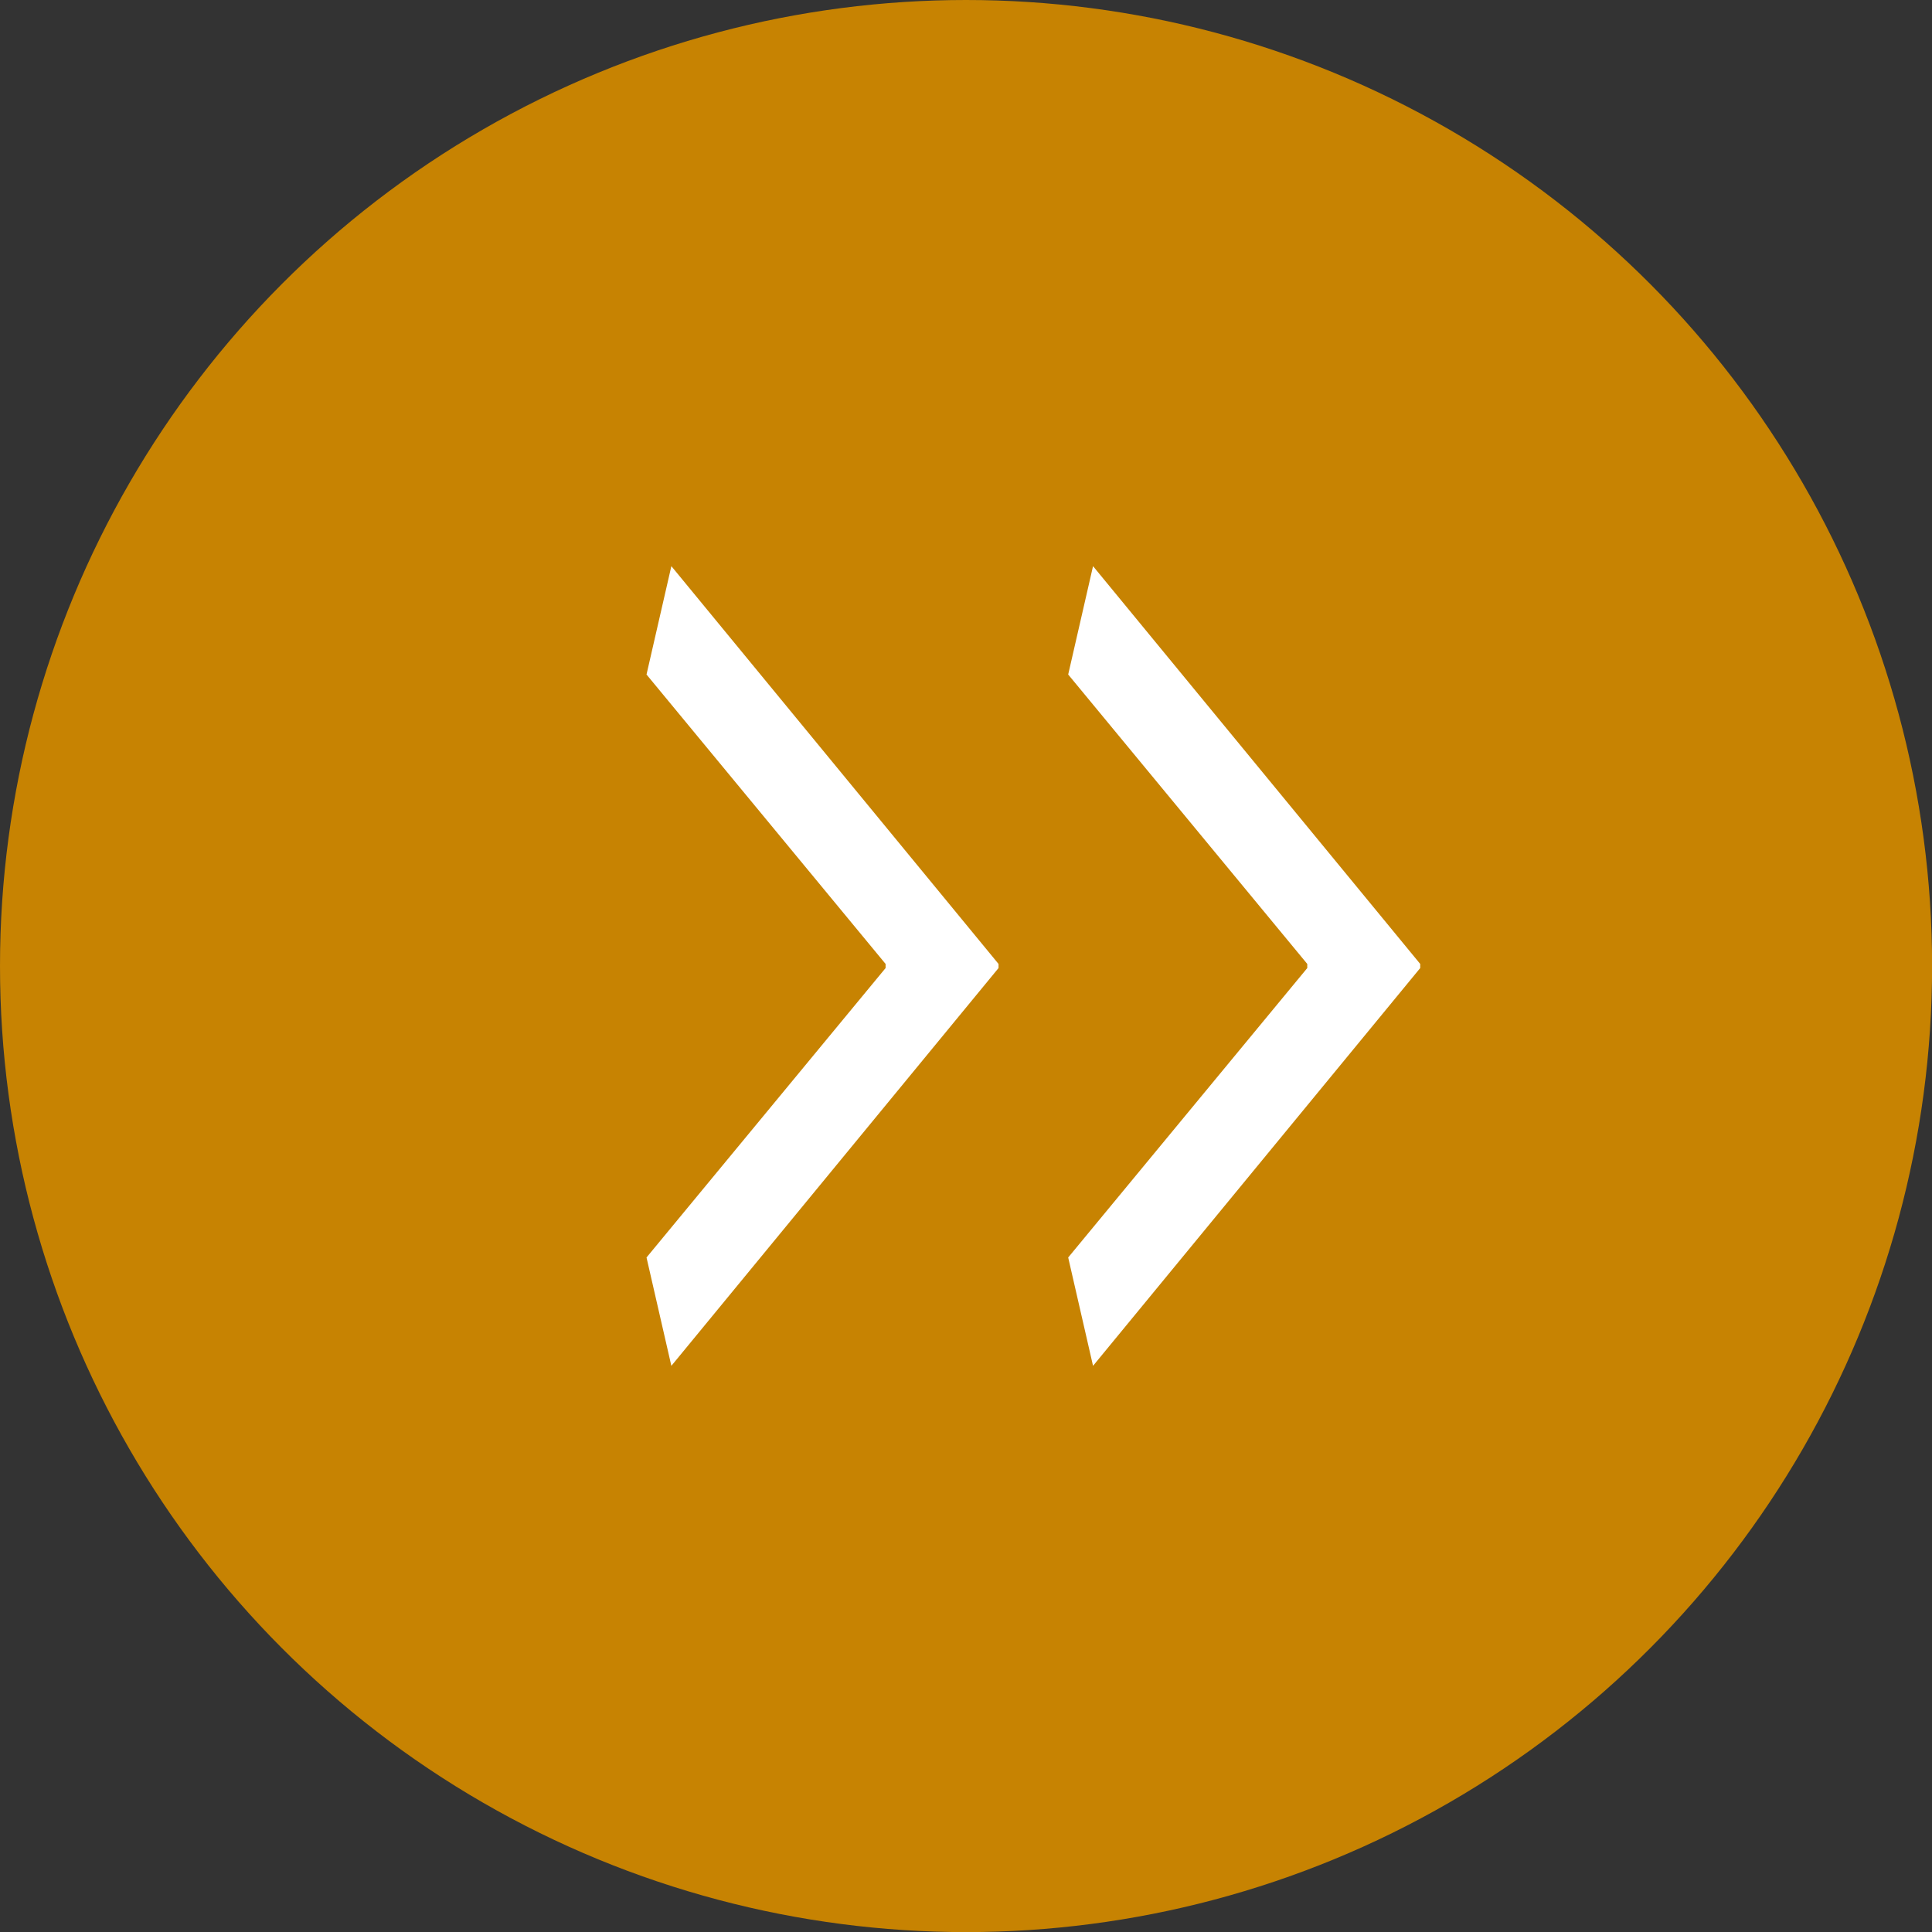 <?xml version="1.0" encoding="utf-8"?>
<!-- Generator: Adobe Illustrator 27.9.0, SVG Export Plug-In . SVG Version: 6.00 Build 0)  -->
<svg version="1.1" id="レイヤー_1" xmlns="http://www.w3.org/2000/svg" xmlns:xlink="http://www.w3.org/1999/xlink" x="0px"
	 y="0px" width="20.219px" height="20.219px" viewBox="0 0 20.219 20.219" enable-background="new 0 0 20.219 20.219"
	 xml:space="preserve">
<rect x="0" y="0" width="20.219" height="20.219" fill="#333333" stroke="none"/>
<g>
	<circle fill="#C78302" cx="10.11" cy="10.11" r="10.11"/>
	<g>
		<path fill="#FFFFFF" d="M7.026,5.925l3.424,4.163v0.043l-3.424,4.163l-0.26-1.134l2.502-3.029v-0.043L6.766,7.059L7.026,5.925z"/>
		<path fill="#FFFFFF" d="M11.439,5.925l3.424,4.163v0.043l-3.424,4.163l-0.26-1.134l2.502-3.029v-0.043l-2.502-3.029L11.439,5.925z
			"/>
	</g>
</g>
</svg>

